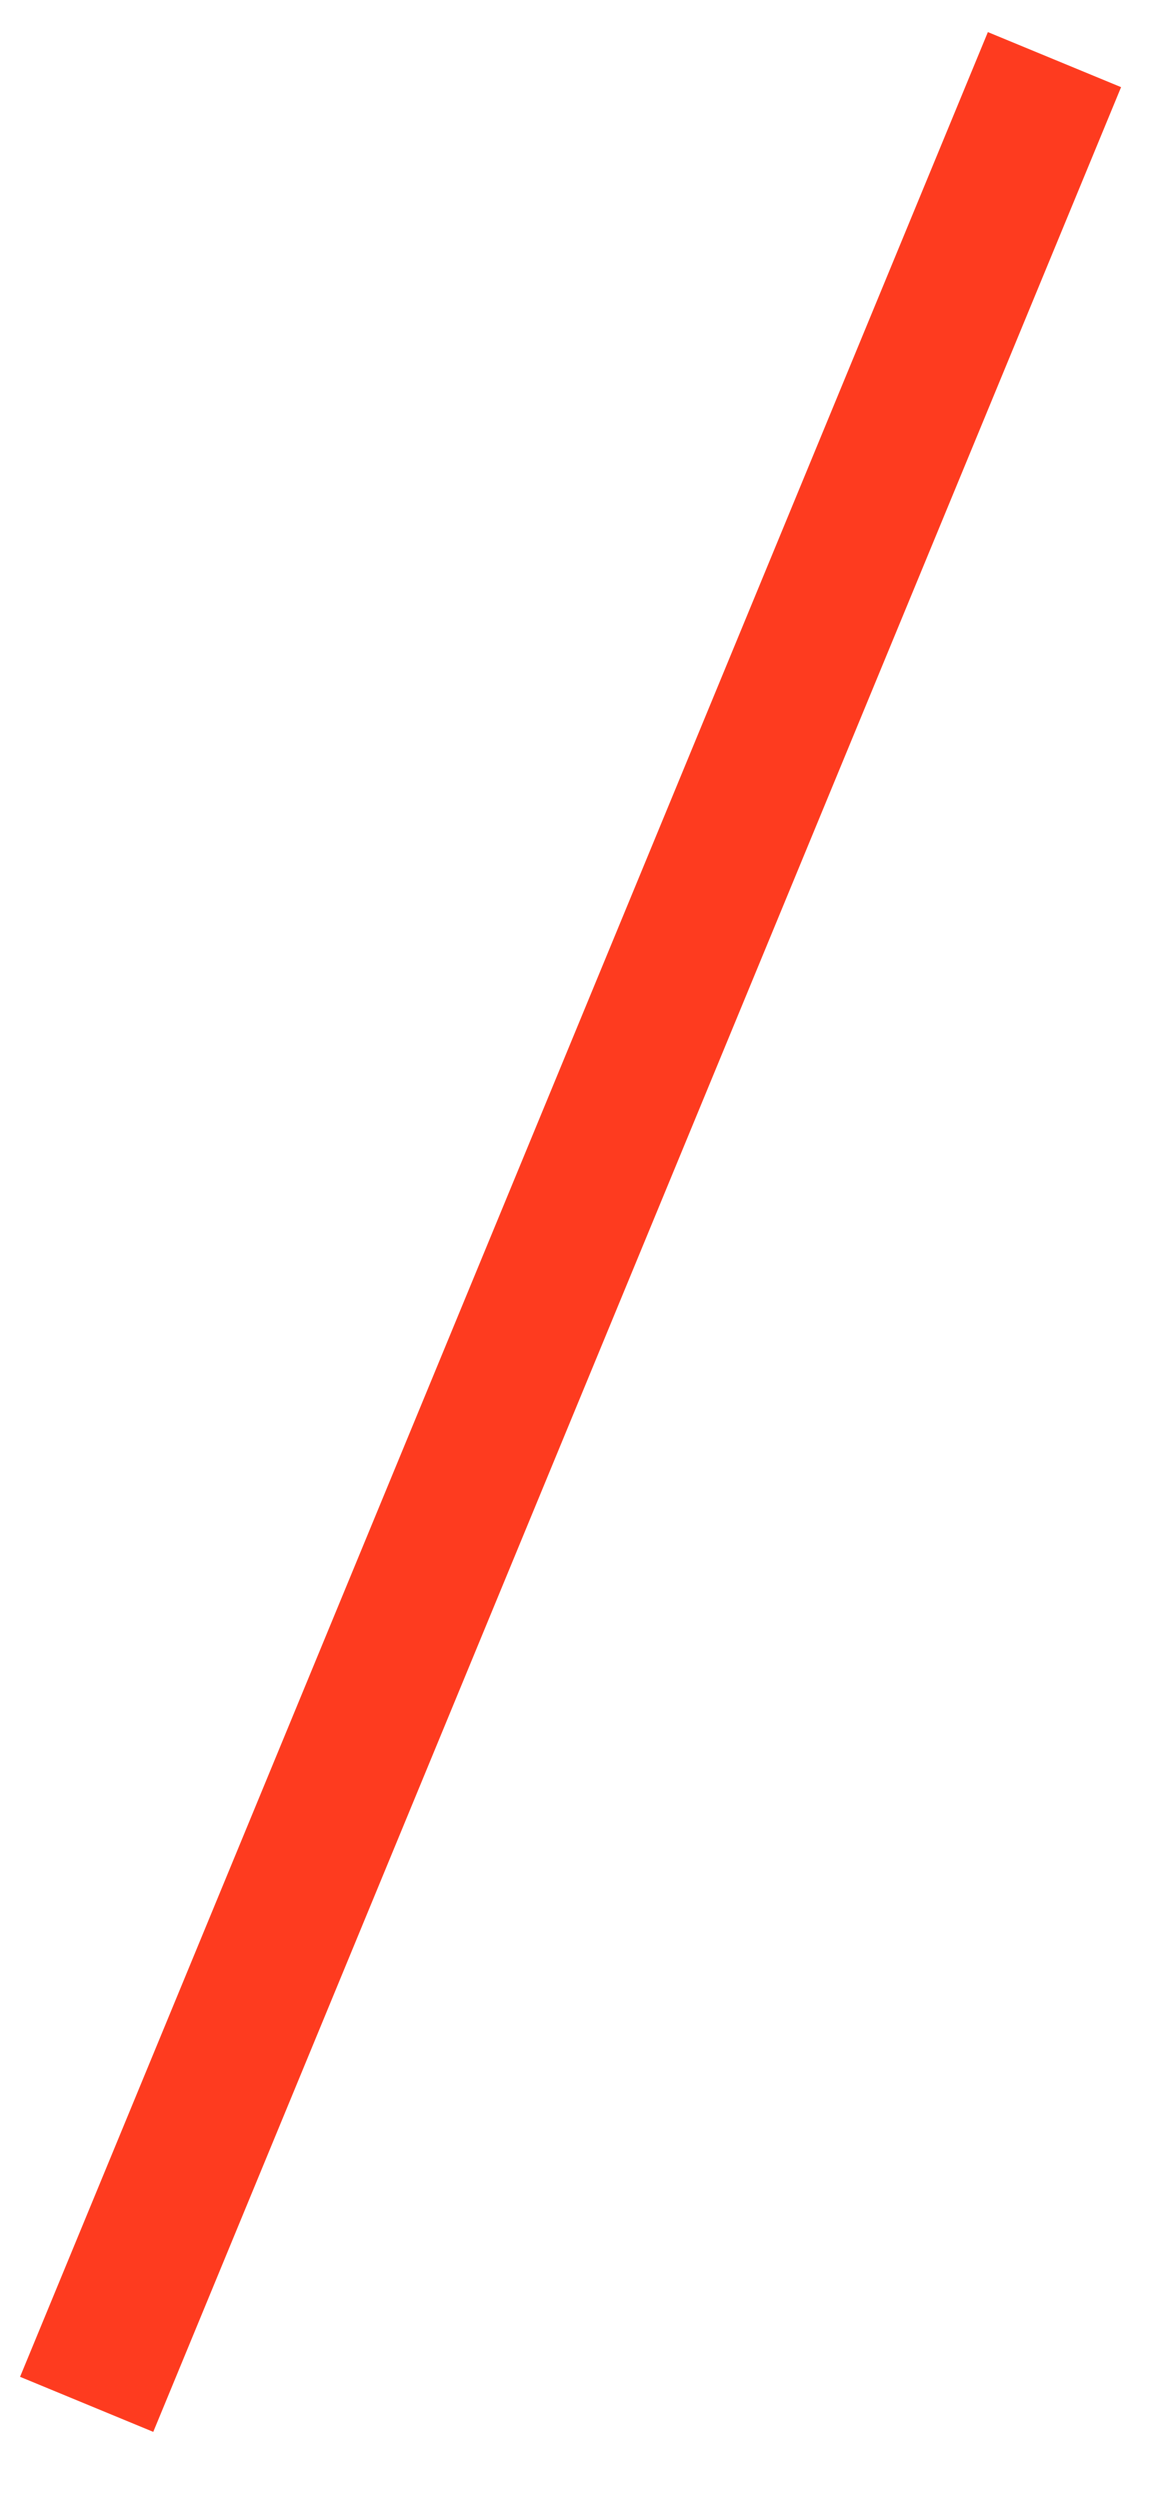<?xml version="1.0" encoding="UTF-8"?>
<svg width="24px" height="52px" viewBox="0 0 24 52" version="1.1" xmlns="http://www.w3.org/2000/svg" xmlns:xlink="http://www.w3.org/1999/xlink">
    <title>linea 69 grados</title>
    <g id="Page-1" stroke="none" stroke-width="1" fill="none" fill-rule="evenodd" stroke-linecap="square">
        <g id="LANDING-VIÑALS" transform="translate(-788, -1259)" stroke="#FE3B1F">
            <g id="Group" transform="translate(0, 1095)">
                <line x1="775" y1="189" x2="824.754" y2="190.253" id="linea-69-grados" stroke-width="3" transform="translate(799.877, 189.627) rotate(-69) translate(-799.877, -189.627)"></line>
            </g>
        </g>
    </g>
</svg>